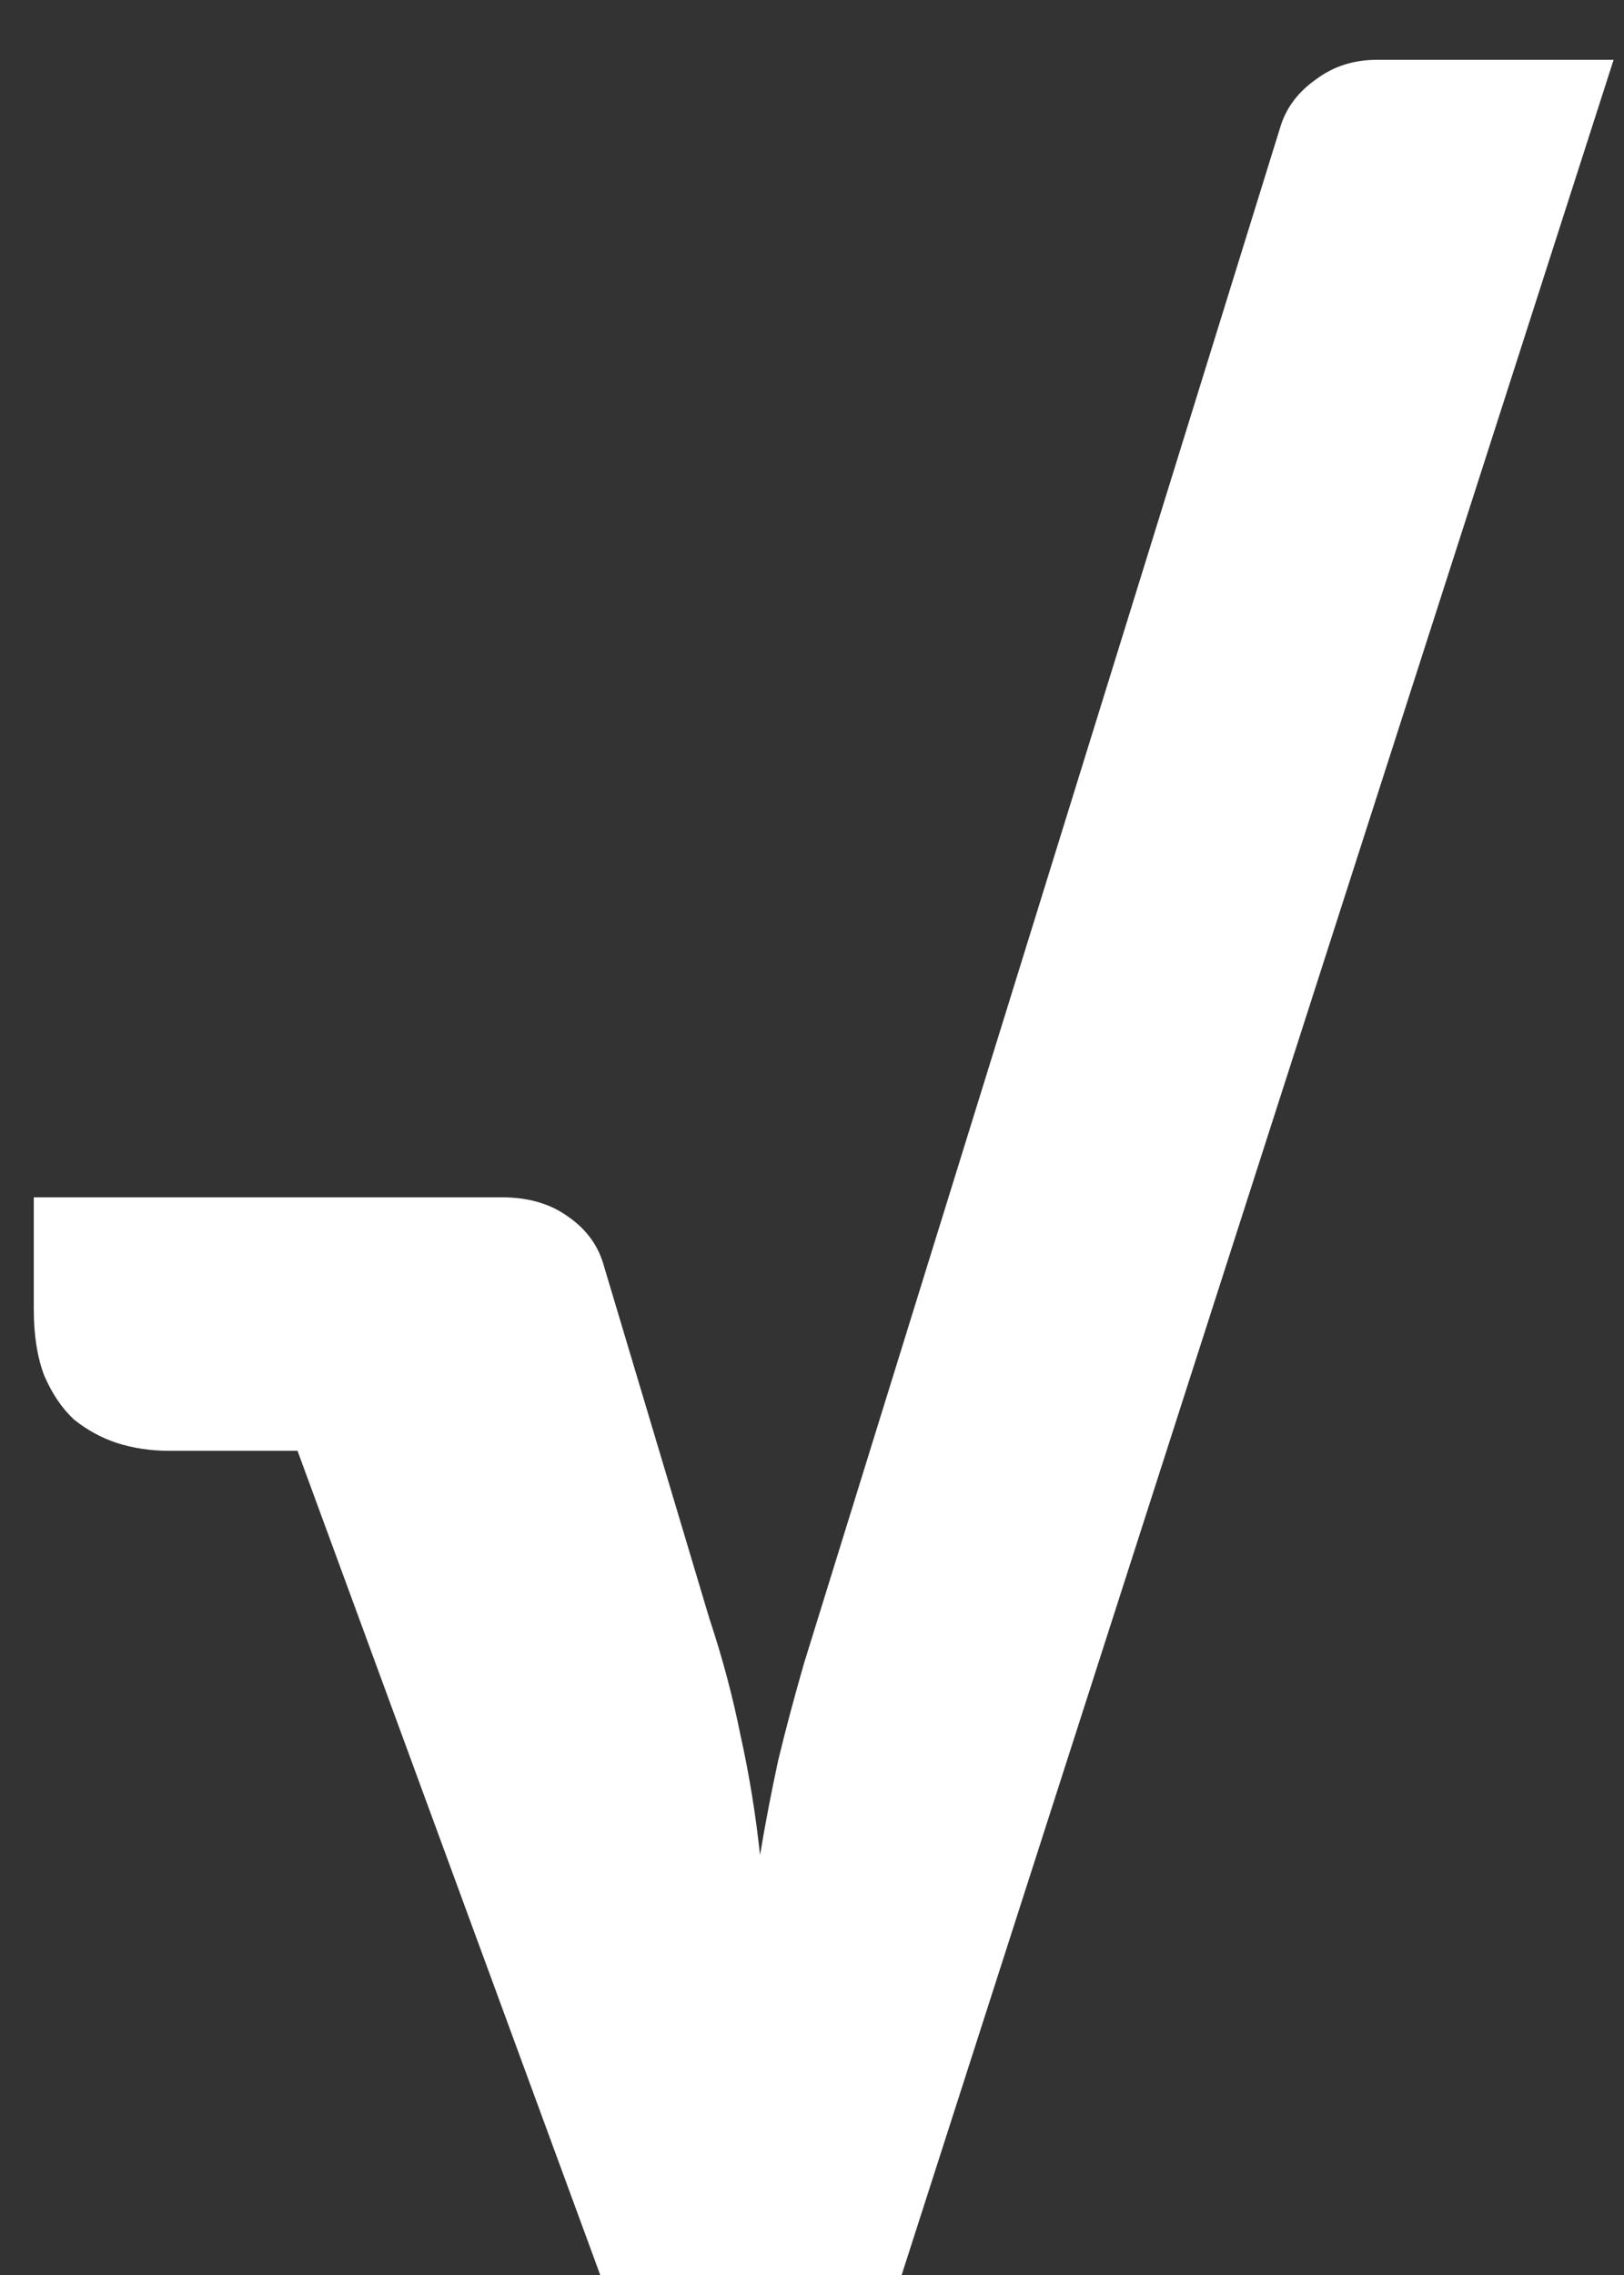 <svg width="15" height="21" viewBox="0 0 15 21" fill="none" xmlns="http://www.w3.org/2000/svg">
<rect x="0" y="0" width="15" height="21" fill="#333333" stroke="none"/>
<path d="M14.904 0.552L8.328 21H5.544L2.748 13.392H1.56C1.392 13.392 1.232 13.368 1.08 13.32C0.936 13.272 0.804 13.2 0.684 13.104C0.572 13 0.48 12.864 0.408 12.696C0.344 12.528 0.312 12.324 0.312 12.084V11.052H4.632C4.872 11.052 5.072 11.108 5.232 11.22C5.4 11.332 5.512 11.476 5.568 11.652L6.552 14.94C6.672 15.3 6.768 15.66 6.84 16.02C6.92 16.38 6.98 16.748 7.02 17.124C7.068 16.836 7.124 16.544 7.188 16.248C7.26 15.952 7.34 15.652 7.428 15.348L11.832 1.152C11.888 0.984 11.996 0.844 12.156 0.732C12.316 0.612 12.504 0.552 12.72 0.552H14.904Z" fill="white"/>
</svg>
